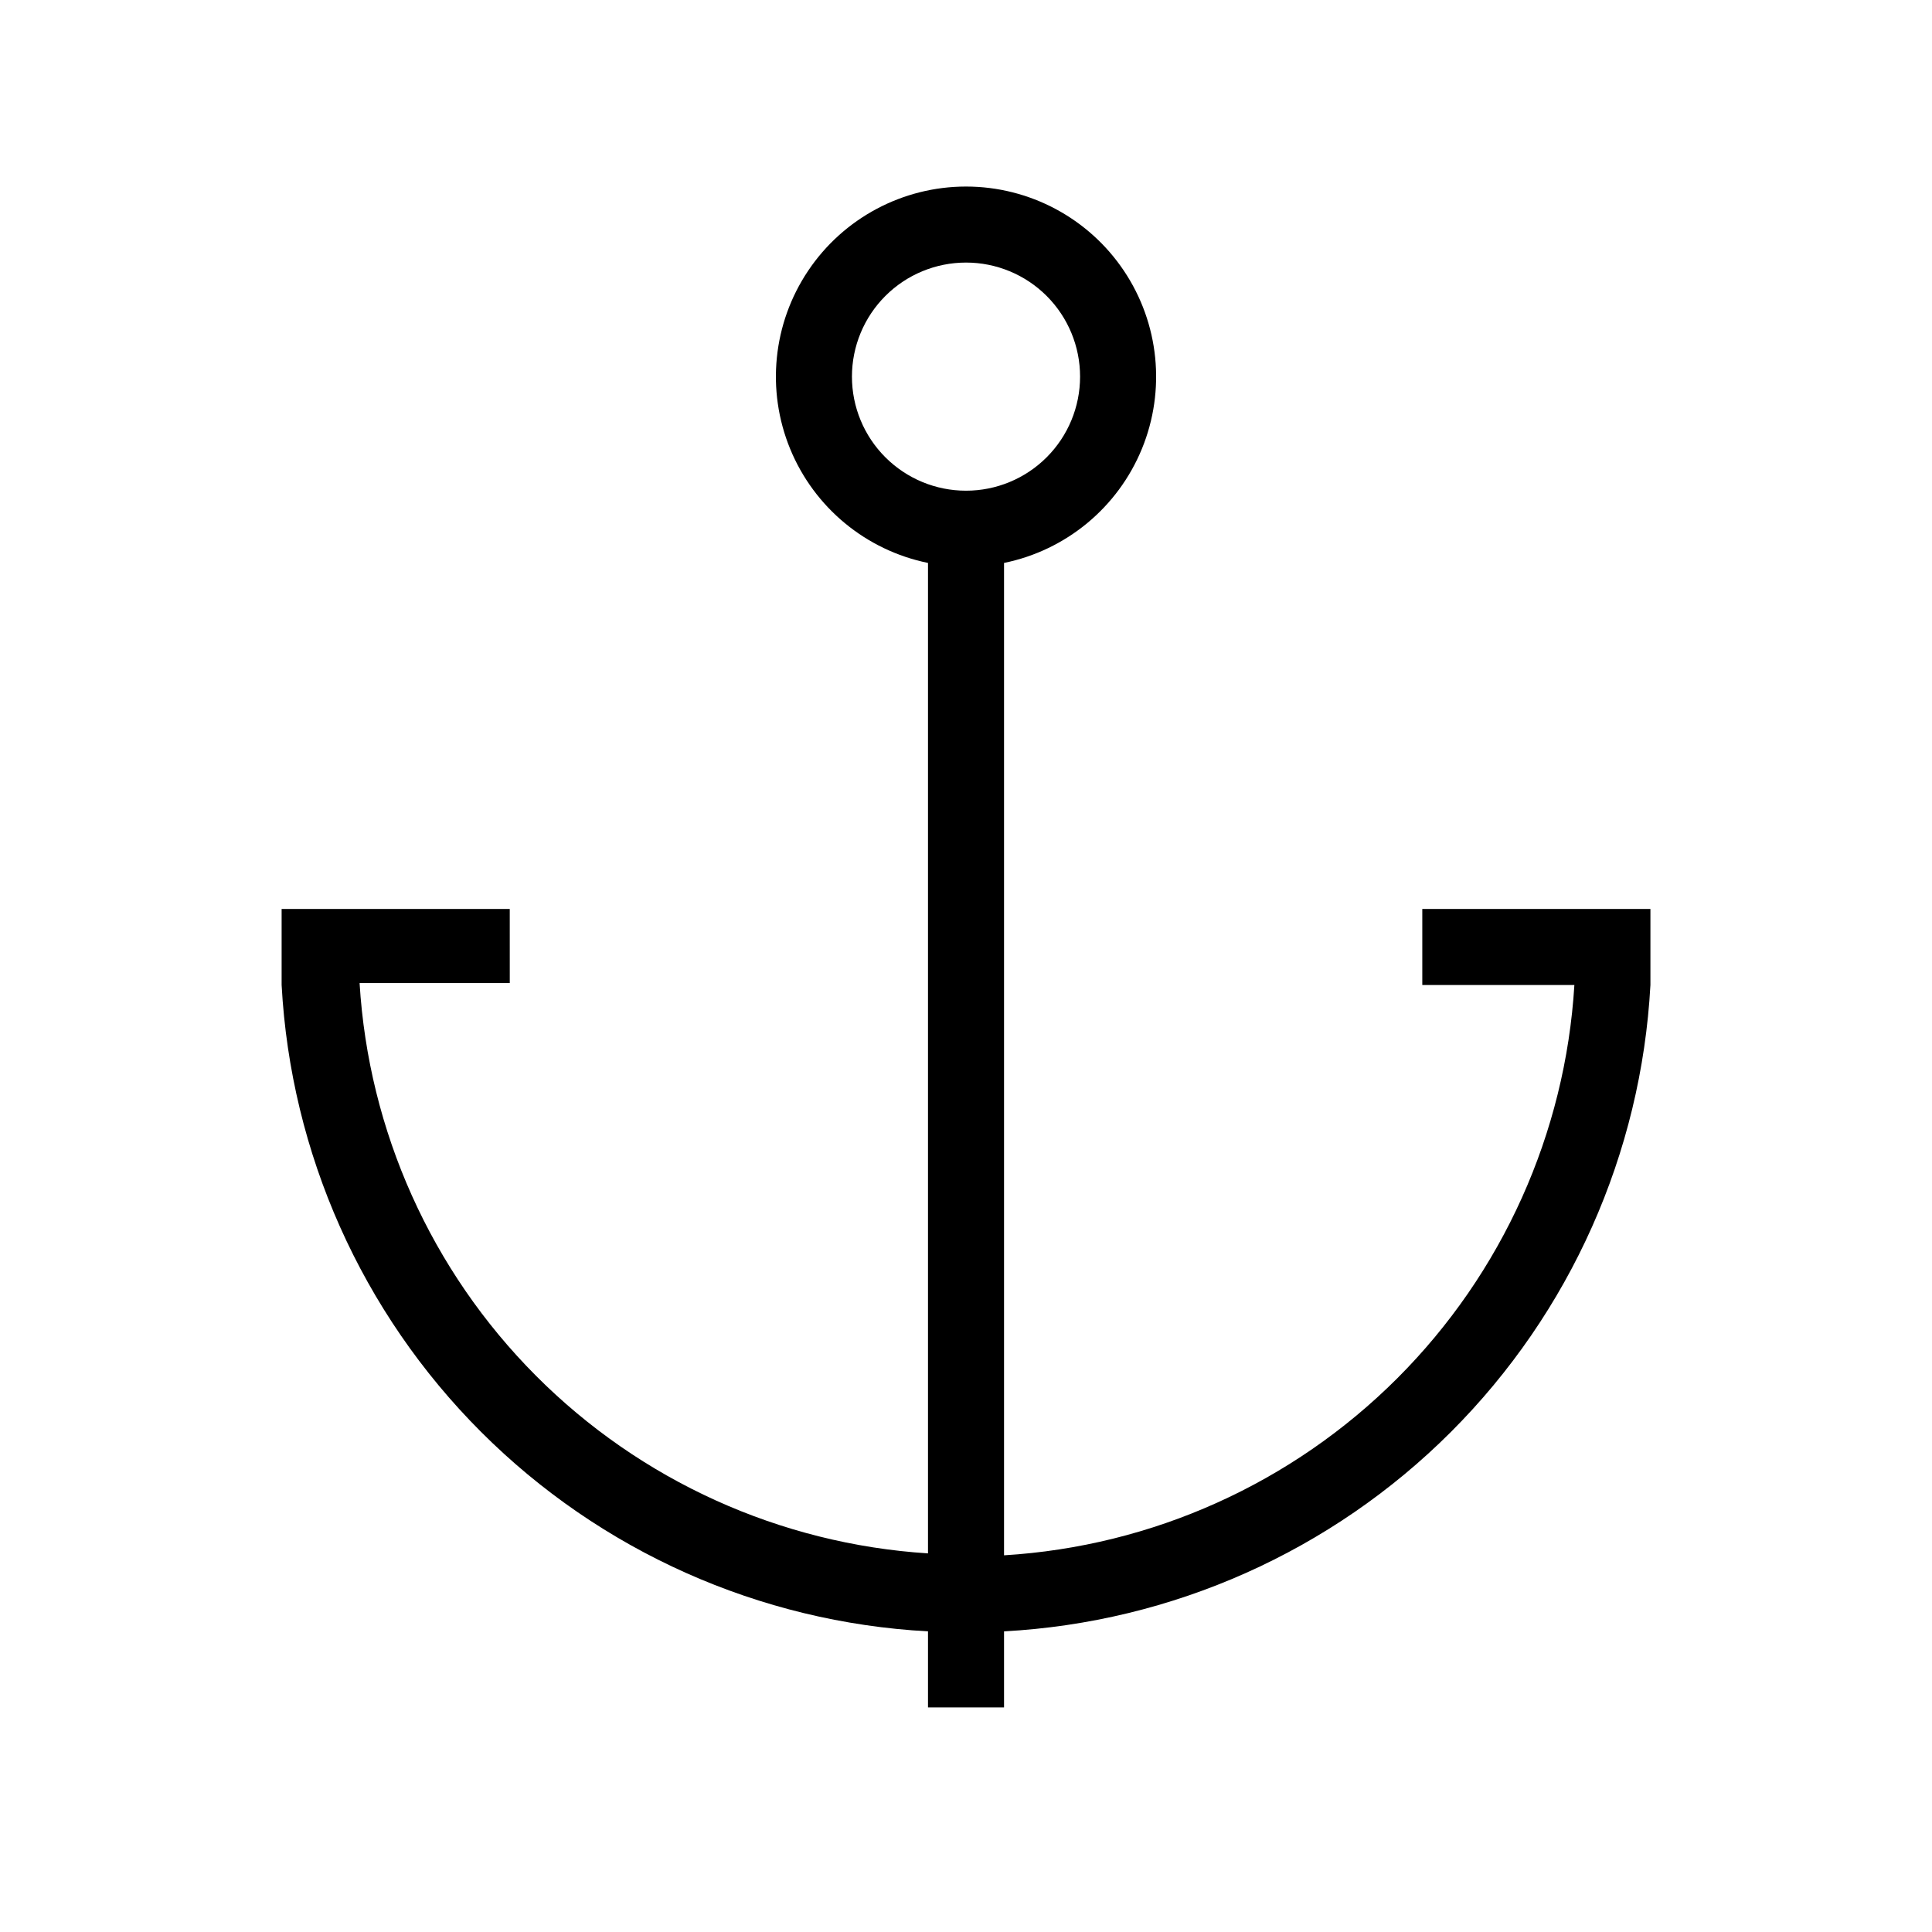 <?xml version="1.0" encoding="UTF-8"?>
<!-- Uploaded to: SVG Repo, www.svgrepo.com, Generator: SVG Repo Mixer Tools -->
<svg fill="#000000" width="800px" height="800px" version="1.1" viewBox="144 144 512 512" xmlns="http://www.w3.org/2000/svg">
 <path d="m279.09 384.88h-60.457v20.152c2.418 44.645 21.238 86.824 52.855 118.44 31.613 31.613 73.793 50.438 118.44 52.855v20.152h20.152v-20.152c44.645-2.418 86.824-21.242 118.44-52.855 31.617-31.617 50.441-73.797 52.859-118.44v-20.152h-60.457v20.152h40.305c-2.391 39.305-19.082 76.379-46.926 104.22s-64.914 44.531-104.22 46.922v-262.99c16.457-3.359 30.16-14.699 36.535-30.238s4.586-33.234-4.766-47.184c-9.355-13.953-25.047-22.324-41.844-22.324s-32.488 8.371-41.844 22.324c-9.355 13.949-11.145 31.645-4.769 47.184 6.379 15.539 20.078 26.879 36.535 30.238v262.48c-39.215-2.508-76.164-19.25-103.9-47.082-27.742-27.832-44.359-64.836-46.734-104.06h39.801zm90.688-141.07h-0.004c0-8.016 3.184-15.703 8.855-21.375 5.668-5.668 13.355-8.852 21.375-8.852 8.016 0 15.703 3.184 21.375 8.852 5.668 5.672 8.852 13.359 8.852 21.375 0 8.02-3.184 15.707-8.852 21.375-5.672 5.672-13.359 8.855-21.375 8.855-8.02 0-15.707-3.184-21.375-8.855-5.672-5.668-8.855-13.355-8.855-21.375z"/>
</svg>